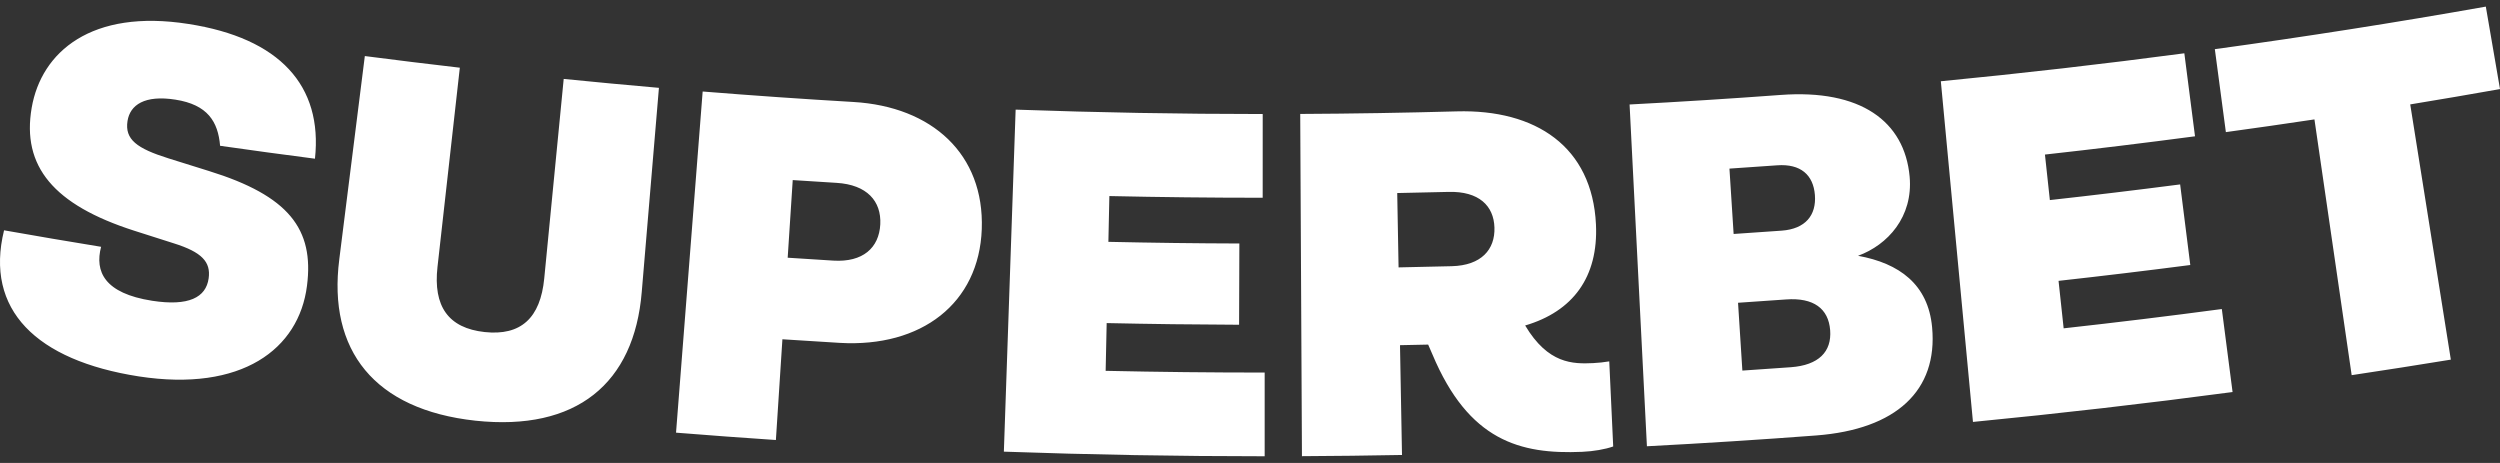 <svg width="189" height="35" viewBox="0 0 189 35" fill="none" xmlns="http://www.w3.org/2000/svg">
<rect x="0" y="0" width="189" height="35" fill="#333333" stroke="none"/>
<g id="Frame" clip-path="url(#clip0_8_272)">
<path id="Vector" d="M16.639 11.022C16.485 9.192 15.692 7.911 13.259 7.533C10.936 7.169 9.834 7.93 9.641 9.143C9.421 10.54 10.341 11.221 12.74 11.973C13.756 12.293 14.774 12.611 15.793 12.927C21.834 14.799 23.76 17.318 23.208 21.607C22.601 26.396 18.279 29.655 10.487 28.455C2.736 27.247 -1.169 23.414 0.307 17.411C2.75 17.844 5.195 18.259 7.643 18.658C7.15 20.537 7.899 22.177 11.503 22.738C14.271 23.166 15.569 22.486 15.773 21.051C15.953 19.797 15.249 19.058 13.153 18.4C12.15 18.083 11.148 17.764 10.145 17.441C4.054 15.486 1.632 12.575 2.396 8.144C3.129 3.918 6.918 0.66 14.236 1.81C21.156 2.879 24.406 6.477 23.811 11.998C21.418 11.689 19.028 11.363 16.639 11.022ZM25.65 19.601L27.581 4.238C29.973 4.548 32.367 4.841 34.763 5.118L33.075 20.173C32.736 23.167 33.9 24.805 36.64 25.103C39.379 25.398 40.855 24.044 41.145 21.044L42.616 5.967C45.015 6.207 47.414 6.432 49.815 6.641L48.516 22.071C47.95 29 43.572 32.62 35.936 31.803C28.303 30.97 24.767 26.494 25.651 19.599M51.108 32.709L53.121 6.918C56.919 7.223 60.72 7.487 64.523 7.71C70.469 8.059 74.424 11.661 74.222 17.319C74.021 22.933 69.661 26.282 63.485 25.921C62.04 25.836 60.594 25.745 59.15 25.649L58.657 33.265C56.14 33.097 53.624 32.911 51.108 32.709ZM59.549 19.483C60.703 19.561 61.856 19.634 63.009 19.703C65.23 19.836 66.456 18.743 66.55 16.958C66.638 15.21 65.547 13.963 63.241 13.824C62.136 13.757 61.033 13.687 59.93 13.614L59.549 19.483ZM75.892 34.145L76.782 8.288C83.006 8.509 89.232 8.62 95.461 8.621L95.459 14.95C91.596 14.95 87.732 14.908 83.868 14.822L83.794 18.283C87.094 18.356 90.395 18.398 93.696 18.408L93.675 24.551C90.337 24.539 87 24.497 83.664 24.425L83.587 28.035C87.594 28.123 91.602 28.166 95.609 28.165V34.494C89.035 34.494 82.464 34.378 75.892 34.145ZM121.66 27.32L121.958 33.753C121.349 33.969 120.466 34.121 119.618 34.158C114.913 34.363 111.029 33.316 108.29 26.789L107.969 26.051C107.26 26.067 106.55 26.082 105.84 26.096L105.991 34.396C103.471 34.444 100.95 34.474 98.427 34.487L98.297 8.614C102.239 8.594 106.182 8.529 110.124 8.42C116.114 8.254 120.374 11.091 120.655 16.969C120.84 20.947 118.915 23.542 115.302 24.607C117.04 27.524 118.919 27.521 120.443 27.451C120.851 27.431 121.257 27.387 121.66 27.32ZM105.63 14.594L105.732 20.215C107.075 20.189 108.417 20.159 109.759 20.124C111.98 20.065 113.034 18.873 112.98 17.199C112.928 15.561 111.811 14.446 109.504 14.508C108.212 14.54 106.921 14.569 105.63 14.594ZM124.507 33.737L123.196 7.899C127 7.7 130.802 7.46 134.602 7.179C140.658 6.726 143.987 9.162 144.369 13.356C144.641 16.396 142.712 18.516 140.467 19.338C143.575 19.901 145.772 21.488 146.068 24.749C146.509 29.526 143.357 32.46 137.3 32.921C133.039 33.243 128.774 33.515 124.507 33.737ZM131.062 17.688C132.274 17.608 133.486 17.524 134.697 17.437C136.496 17.305 137.323 16.267 137.207 14.746C137.091 13.225 136.129 12.367 134.348 12.498C133.148 12.585 131.947 12.668 130.746 12.747L131.062 17.688ZM131.723 28.016C132.945 27.935 134.166 27.851 135.387 27.762C137.488 27.609 138.486 26.594 138.36 24.962C138.234 23.327 137.105 22.486 135.026 22.638C133.816 22.725 132.606 22.809 131.396 22.889L131.723 28.016ZM149.156 31.898L146.727 6.143C152.875 5.546 159.012 4.841 165.136 4.029L165.943 10.304C162.165 10.804 158.383 11.265 154.598 11.685L154.969 15.126C158.255 14.762 161.538 14.367 164.819 13.942L165.586 20.035C162.268 20.465 158.948 20.864 155.626 21.233L156.012 24.822C160.002 24.38 163.988 23.894 167.97 23.363L168.782 29.638C162.253 30.507 155.71 31.261 149.156 31.898ZM177.786 28.362L174.972 9.027C172.741 9.362 170.509 9.682 168.276 9.988L167.442 3.717C174.291 2.778 181.121 1.706 187.928 0.5L189 6.734C186.739 7.135 184.477 7.521 182.213 7.893L185.283 27.188C182.786 27.596 180.287 27.987 177.786 28.362Z" fill="white"/>
</g>
<defs>
<clipPath id="clip0_8_272">
<rect width="189" height="34" fill="white" transform="translate(0 0.5)"/>
</clipPath>
</defs>
</svg>
